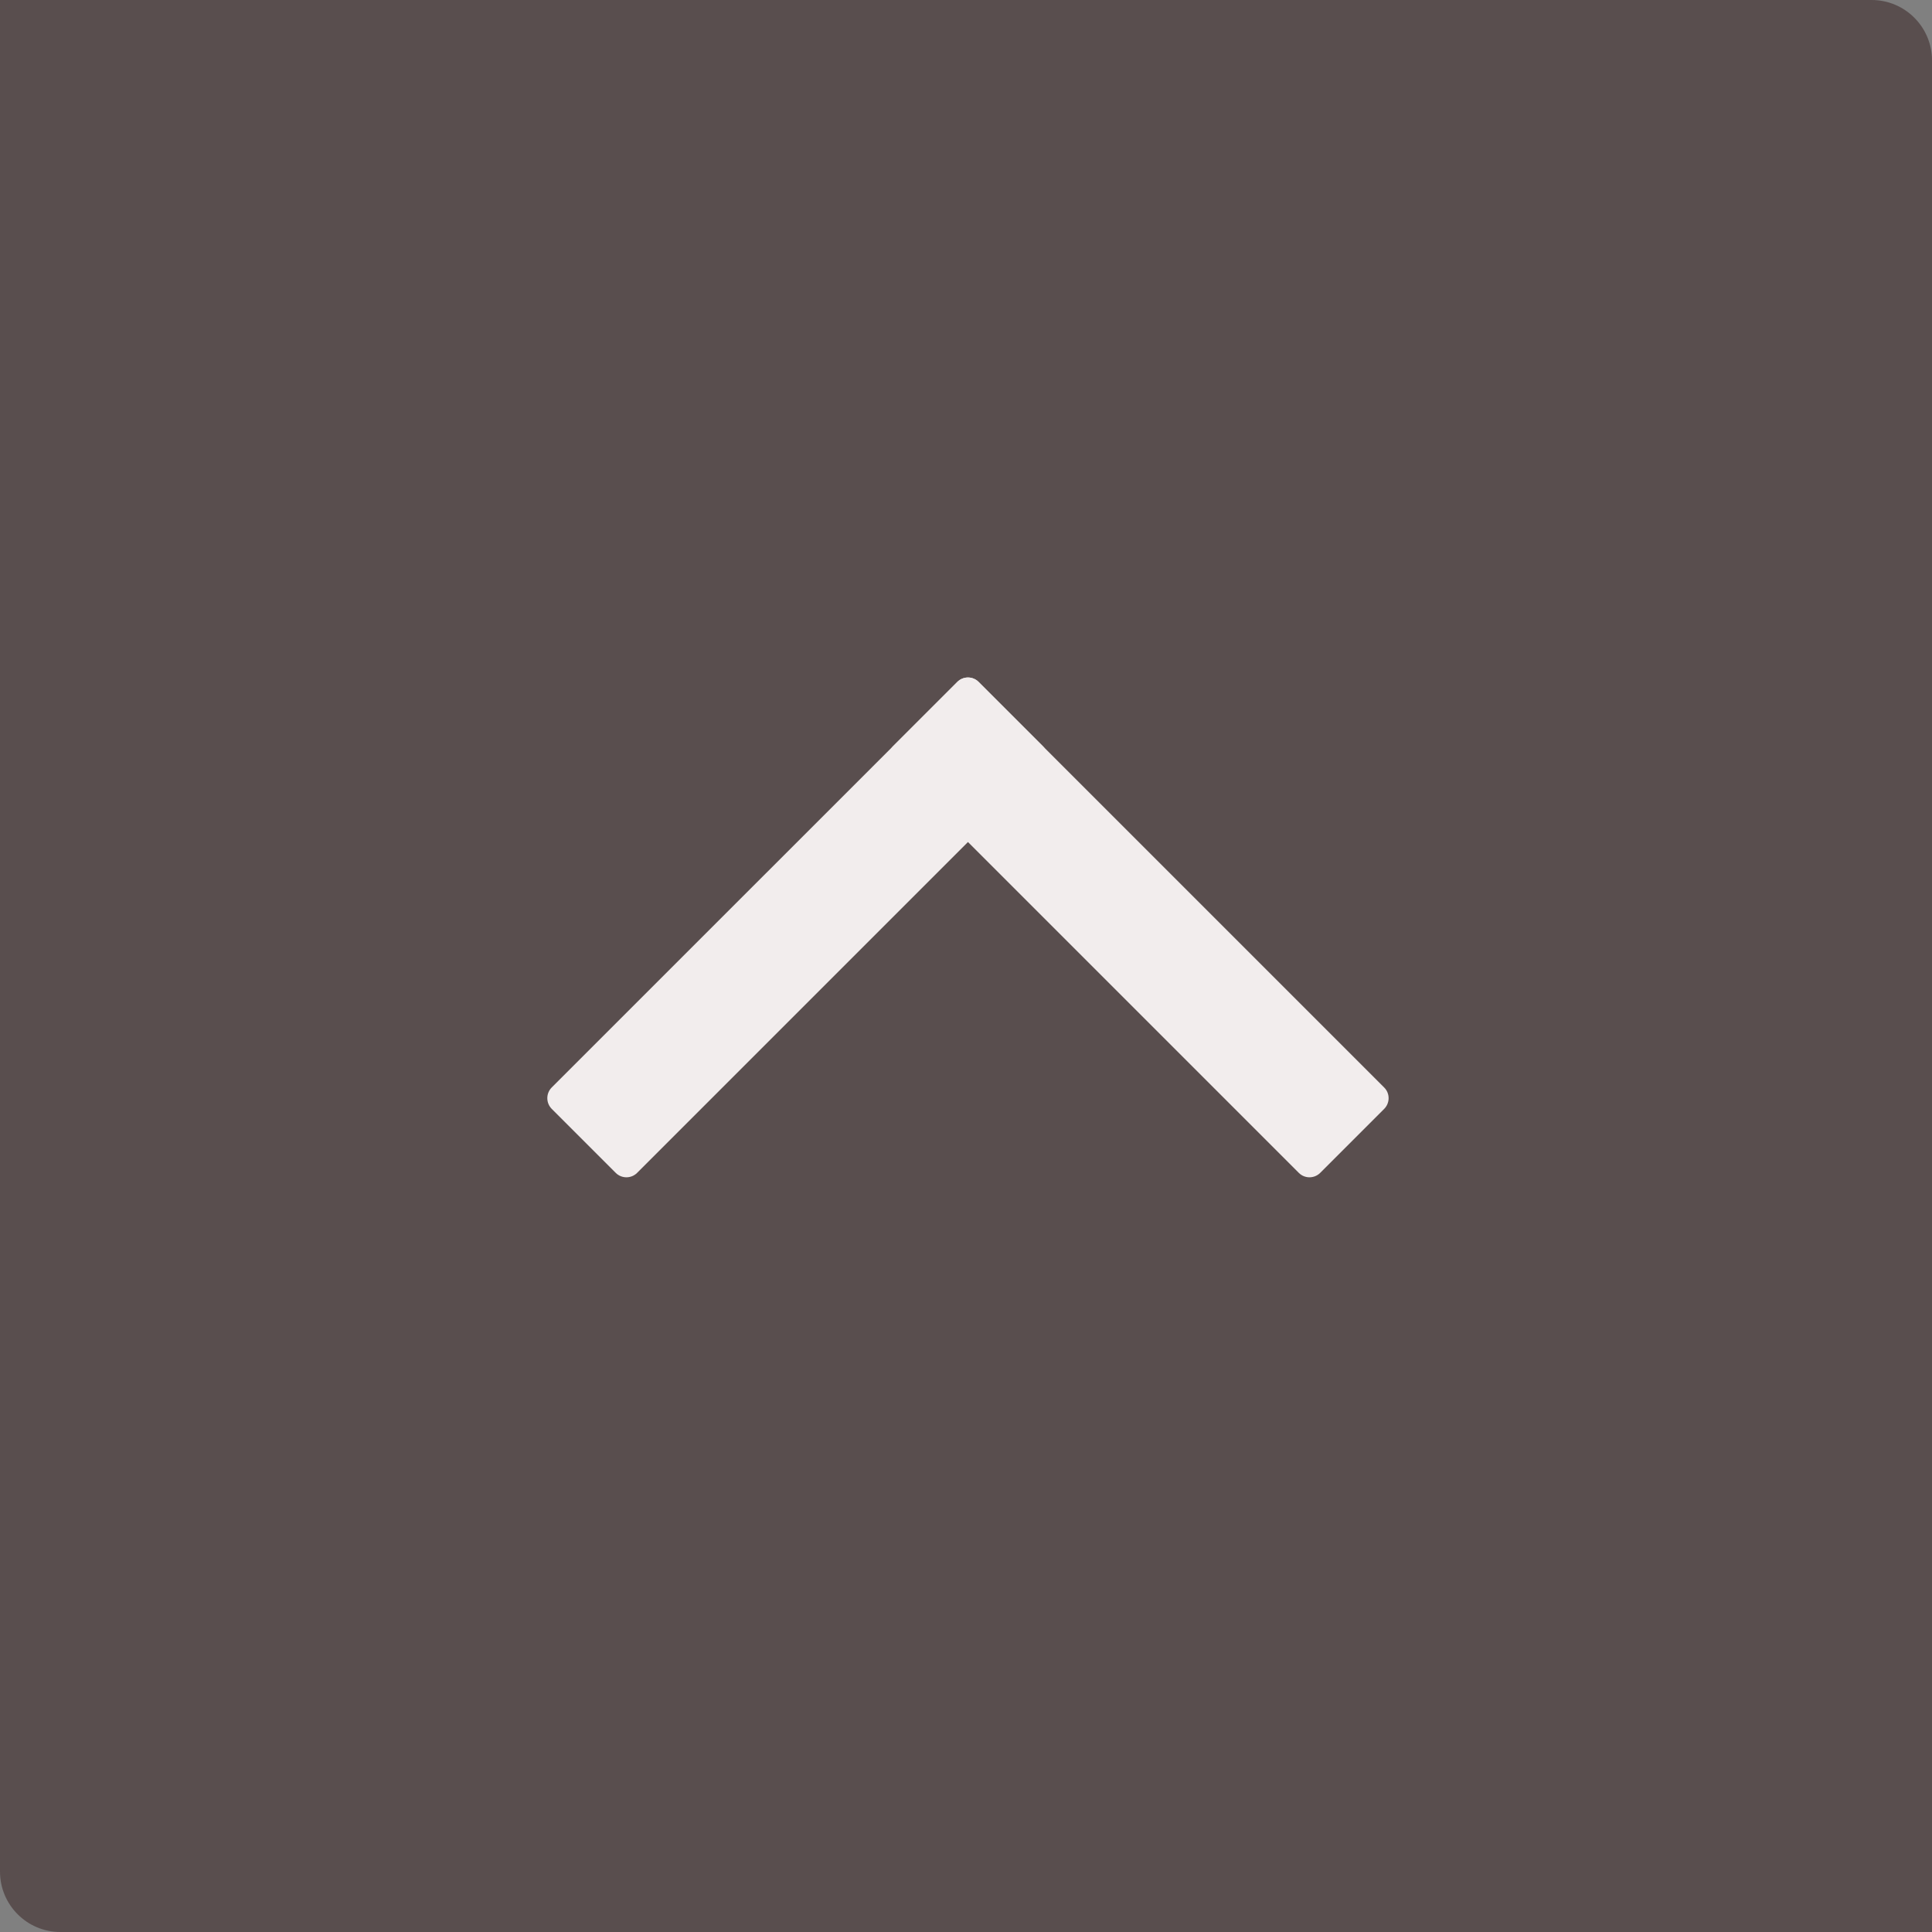 <svg width="32" height="32" viewBox="0 0 32 32" fill="none" xmlns="http://www.w3.org/2000/svg">
<rect x="0" y="0" width="32" height="32" fill="#808080" stroke="none"/>
<path d="M0 0H31C31.552 0 32 0.448 32 1V32H1C0.448 32 0 31.552 0 31V0Z" fill="#594E4E"/>
<path d="M9.138 18.012C9.041 18.11 9.041 18.268 9.138 18.366L10.199 19.427C10.296 19.524 10.455 19.524 10.552 19.427L17.27 12.709C17.368 12.612 17.368 12.453 17.27 12.356L16.209 11.295C16.112 11.197 15.953 11.197 15.856 11.295L9.138 18.012Z" fill="#F2EDED"/>
<path d="M16.209 11.295C16.112 11.197 15.953 11.197 15.856 11.295L14.795 12.356C14.697 12.453 14.697 12.612 14.795 12.709L21.513 19.427C21.61 19.524 21.768 19.524 21.866 19.427L22.927 18.366C23.024 18.268 23.024 18.11 22.927 18.013L16.209 11.295Z" fill="#F2EDED"/>
</svg>
